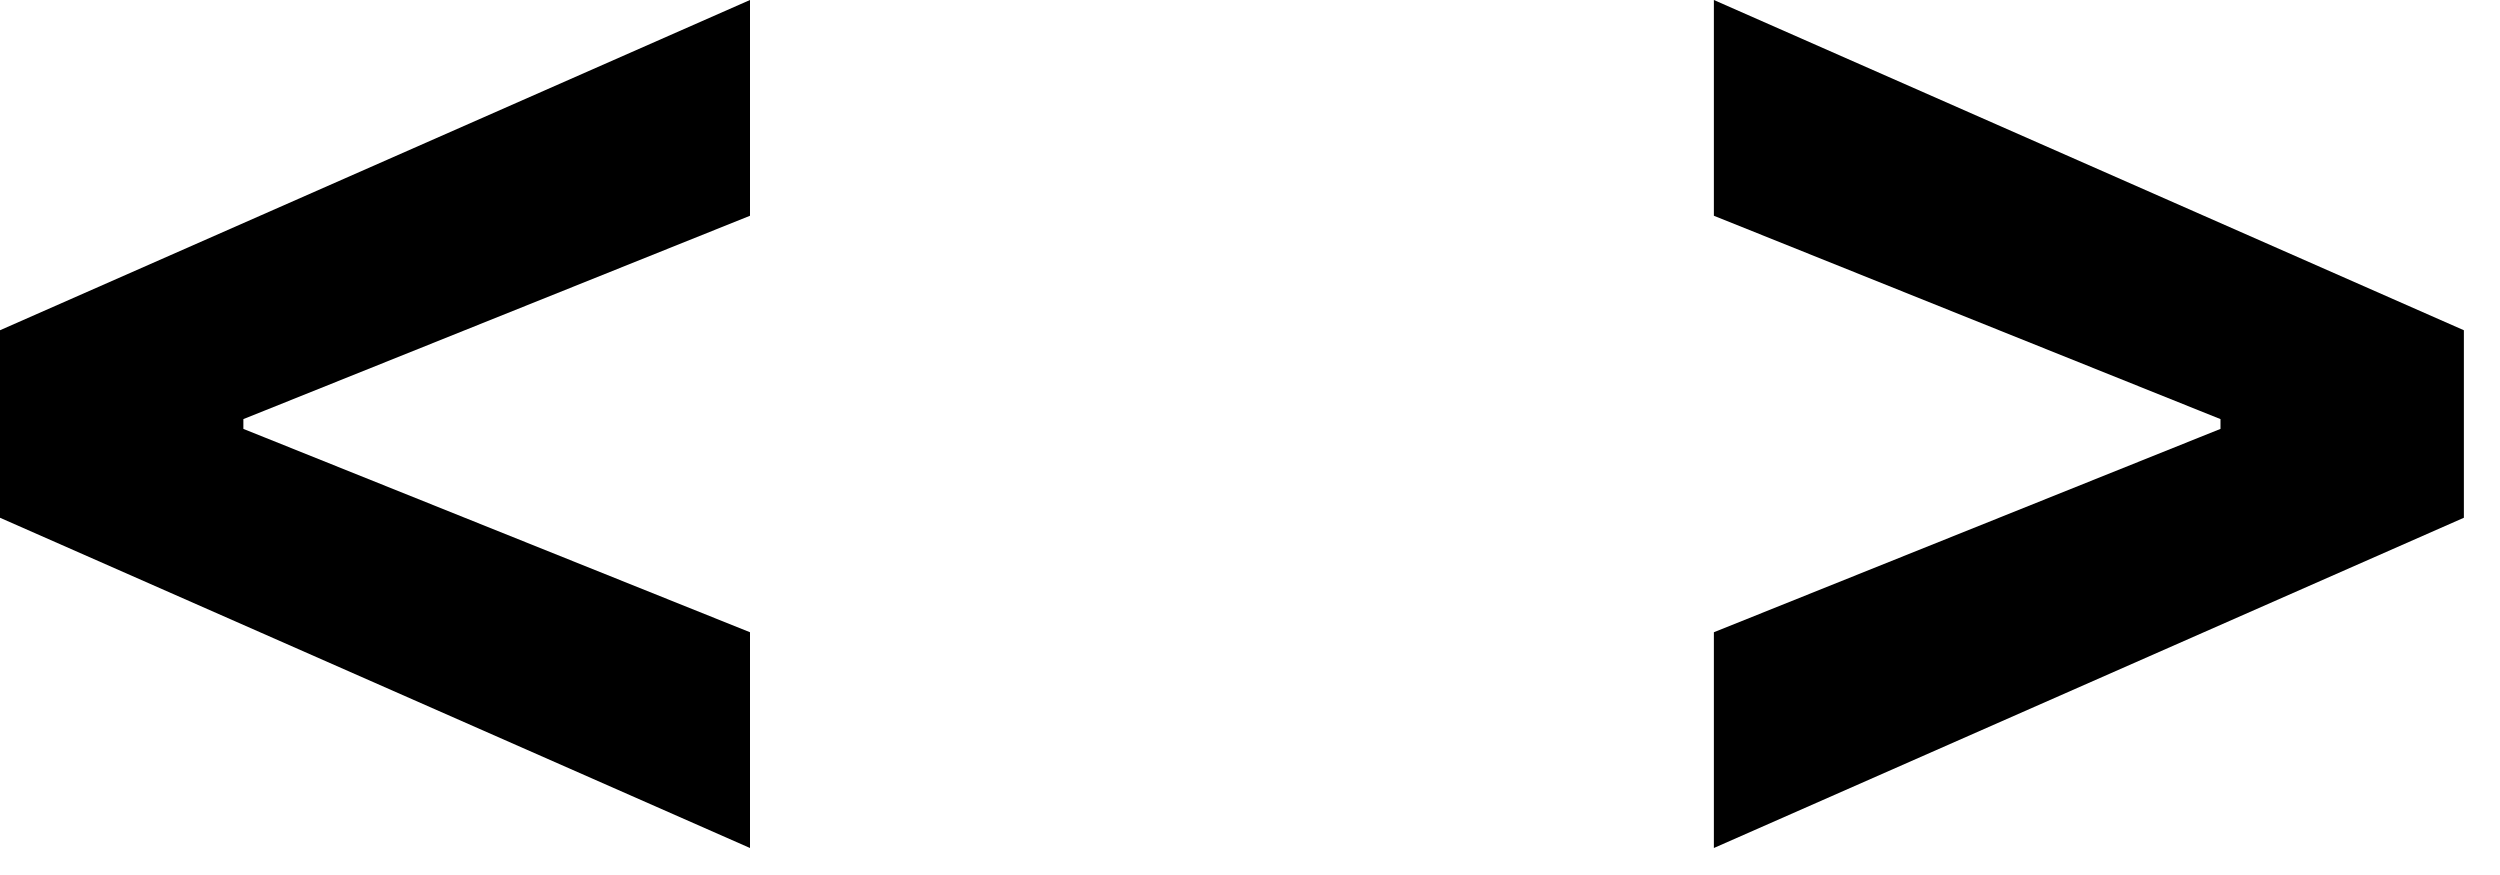 <svg width="20" height="7" viewBox="0 0 20 7" fill="none" xmlns="http://www.w3.org/2000/svg">
<path d="M0 4.142V2.642L6 -2.26498e-05V1.726L1.892 3.375L1.947 3.285V3.499L1.892 3.409L6 5.058V6.784L0 4.142ZM19.711 4.142L13.711 6.784V5.058L17.819 3.409L17.764 3.499V3.285L17.819 3.375L13.711 1.726V-2.26498e-05L19.711 2.642V4.142Z" fill="black"/>
</svg>
